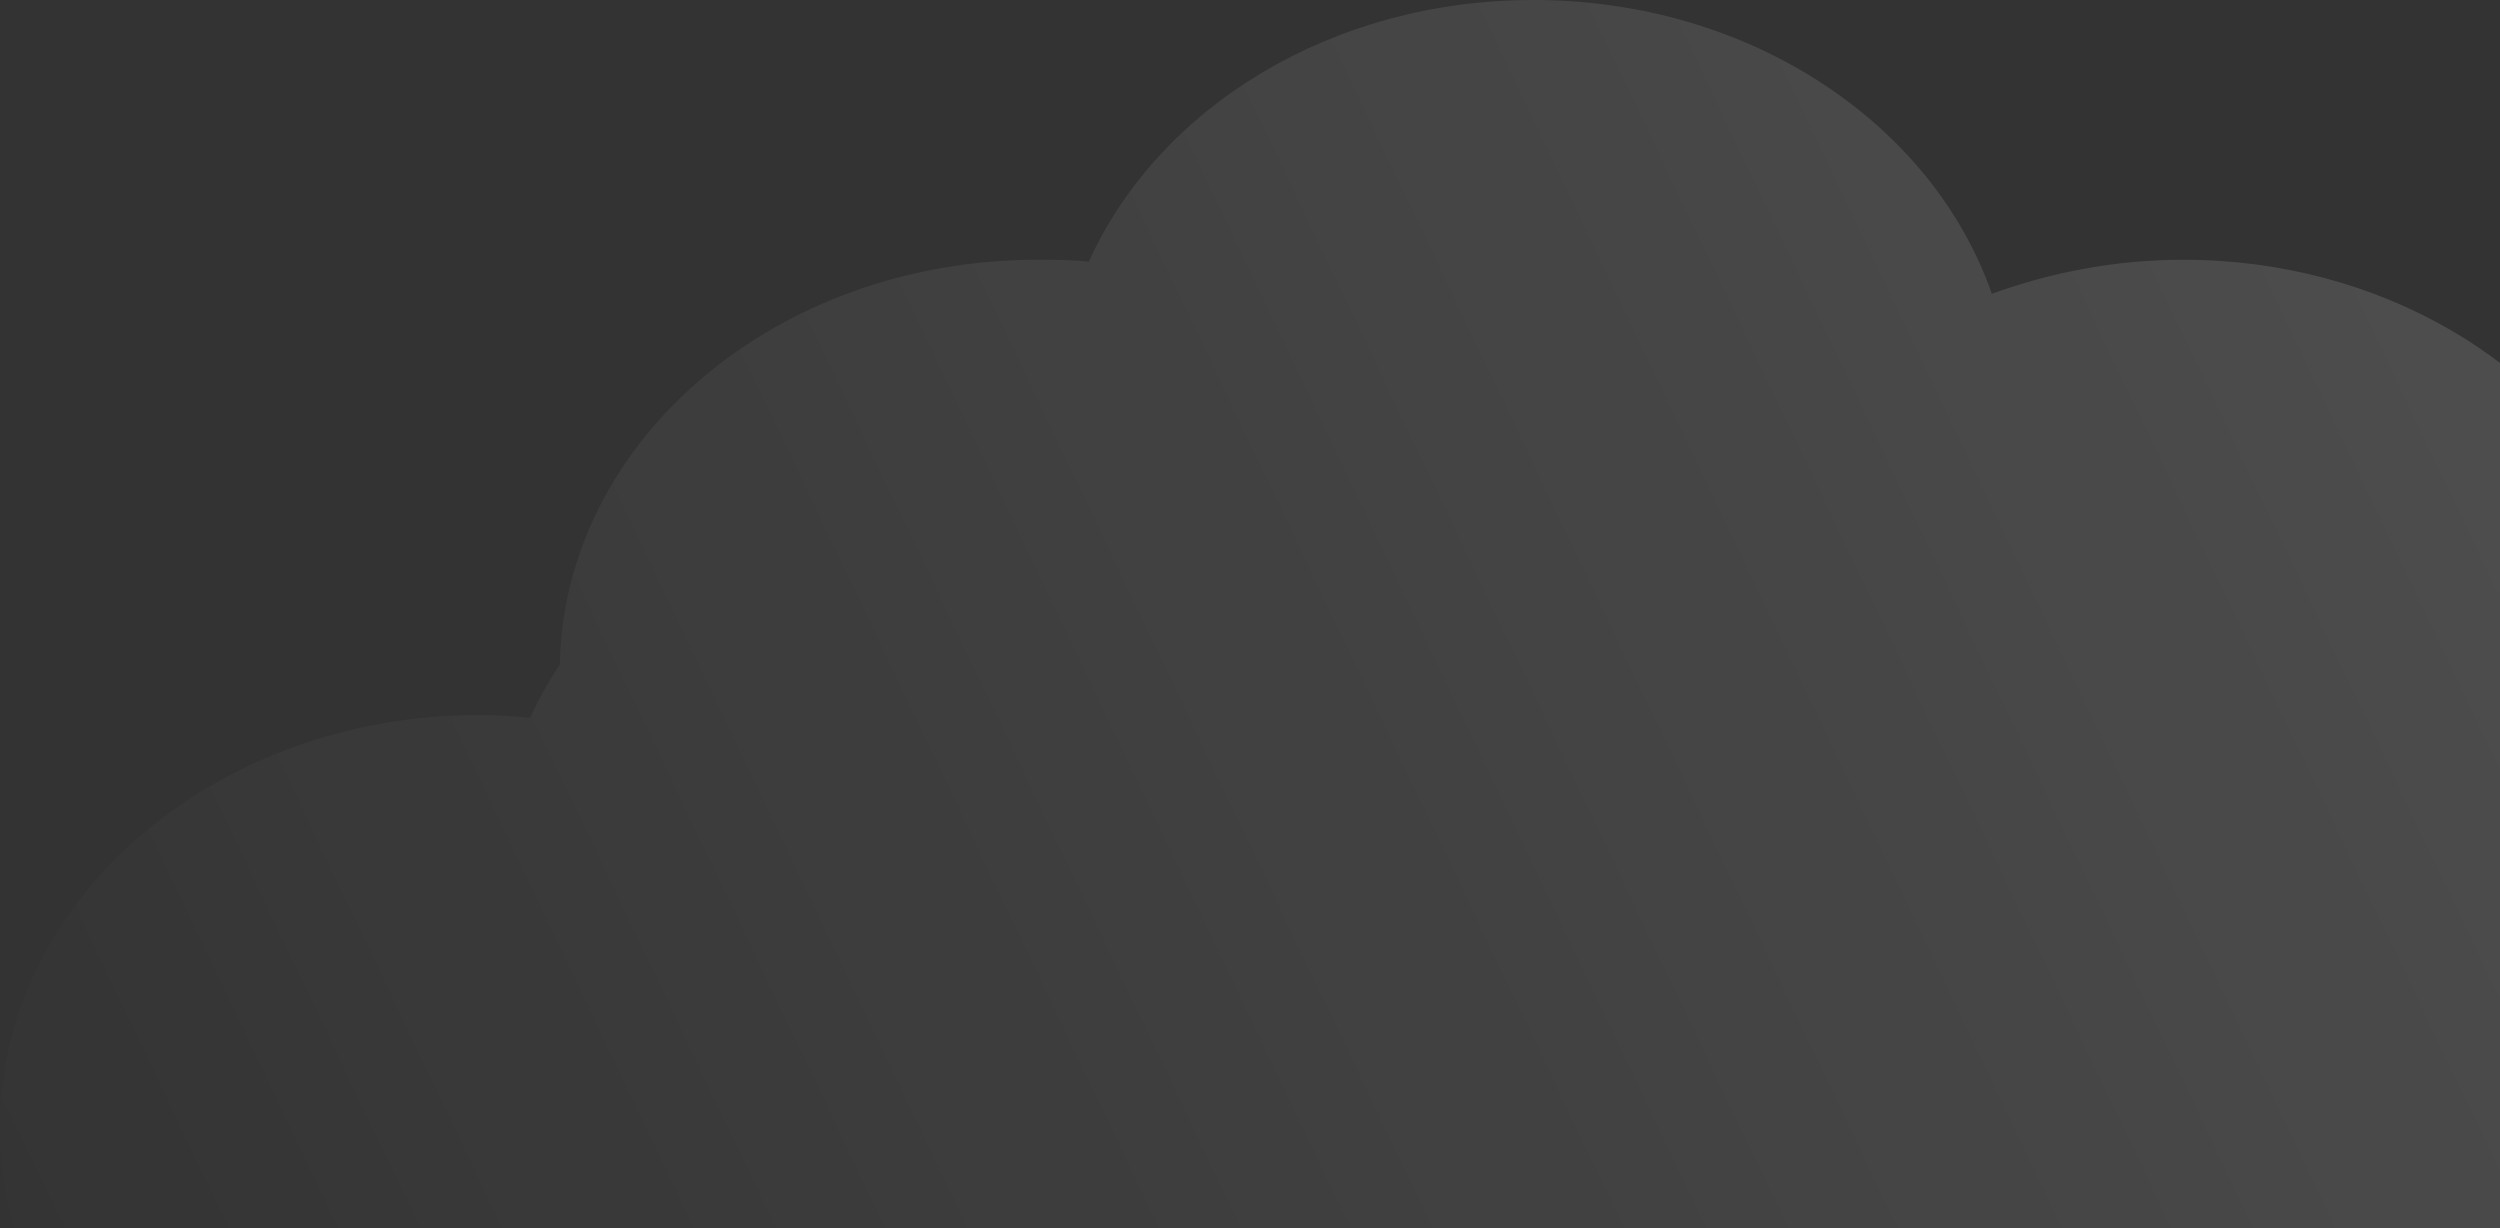 <svg width="285" height="140" viewBox="0 0 285 140" fill="none" xmlns="http://www.w3.org/2000/svg">
<rect x="0" y="0" width="285" height="140" fill="#333333" stroke="none"/>
<g clip-path="url(#clip0_631_32814)">
<g style="mix-blend-mode:plus-lighter" opacity="0.3">
<path d="M457.122 105.582C455.302 105.582 453.483 105.693 451.663 105.915C451.793 105.027 451.923 104.14 451.923 103.253C451.923 90.832 438.016 80.739 420.859 80.739C413.45 80.739 406.562 82.624 401.233 85.841C396.944 78.41 388.105 73.198 377.837 73.198C363.41 73.198 351.712 83.29 351.712 95.711C344.304 89.279 334.816 84.621 324.158 82.624C319.479 72.088 310.51 63.438 299.072 58.114C290.754 41.368 271.388 29.612 248.902 29.612C241.104 29.612 233.825 31.053 227.066 33.493C220.308 14.085 199.512 0 174.816 0C151.681 0 132.055 12.31 124.126 29.834C122.176 29.612 120.227 29.612 118.277 29.612C88.513 29.612 64.338 50.129 63.818 75.748C62.518 77.745 61.348 79.741 60.438 81.848C58.489 81.626 56.539 81.515 54.59 81.515C24.435 81.515 0 102.587 0 128.539C0 154.491 24.435 175.563 54.59 175.563H182.095C182.615 175.563 183.135 175.563 183.655 175.563C184.175 175.563 184.694 175.563 185.214 175.563H312.72C327.927 175.563 341.704 170.24 351.582 161.589C374.588 164.916 391.615 157.264 391.615 151.386C391.615 151.053 391.615 150.72 391.615 150.499H457.122C474.279 150.499 488.186 140.406 488.186 127.985C488.056 115.674 474.149 105.582 457.122 105.582Z" fill="url(#paint0_linear_631_32814)"/>
</g>
</g>
<defs>
<linearGradient id="paint0_linear_631_32814" x1="648" y1="-148.5" x2="1.22246e-05" y2="160.5" gradientUnits="userSpaceOnUse">
<stop stop-color="white"/>
<stop offset="1" stop-color="white" stop-opacity="0"/>
</linearGradient>
<clipPath id="clip0_631_32814">
<rect width="285" height="140" fill="white"/>
</clipPath>
</defs>
</svg>
